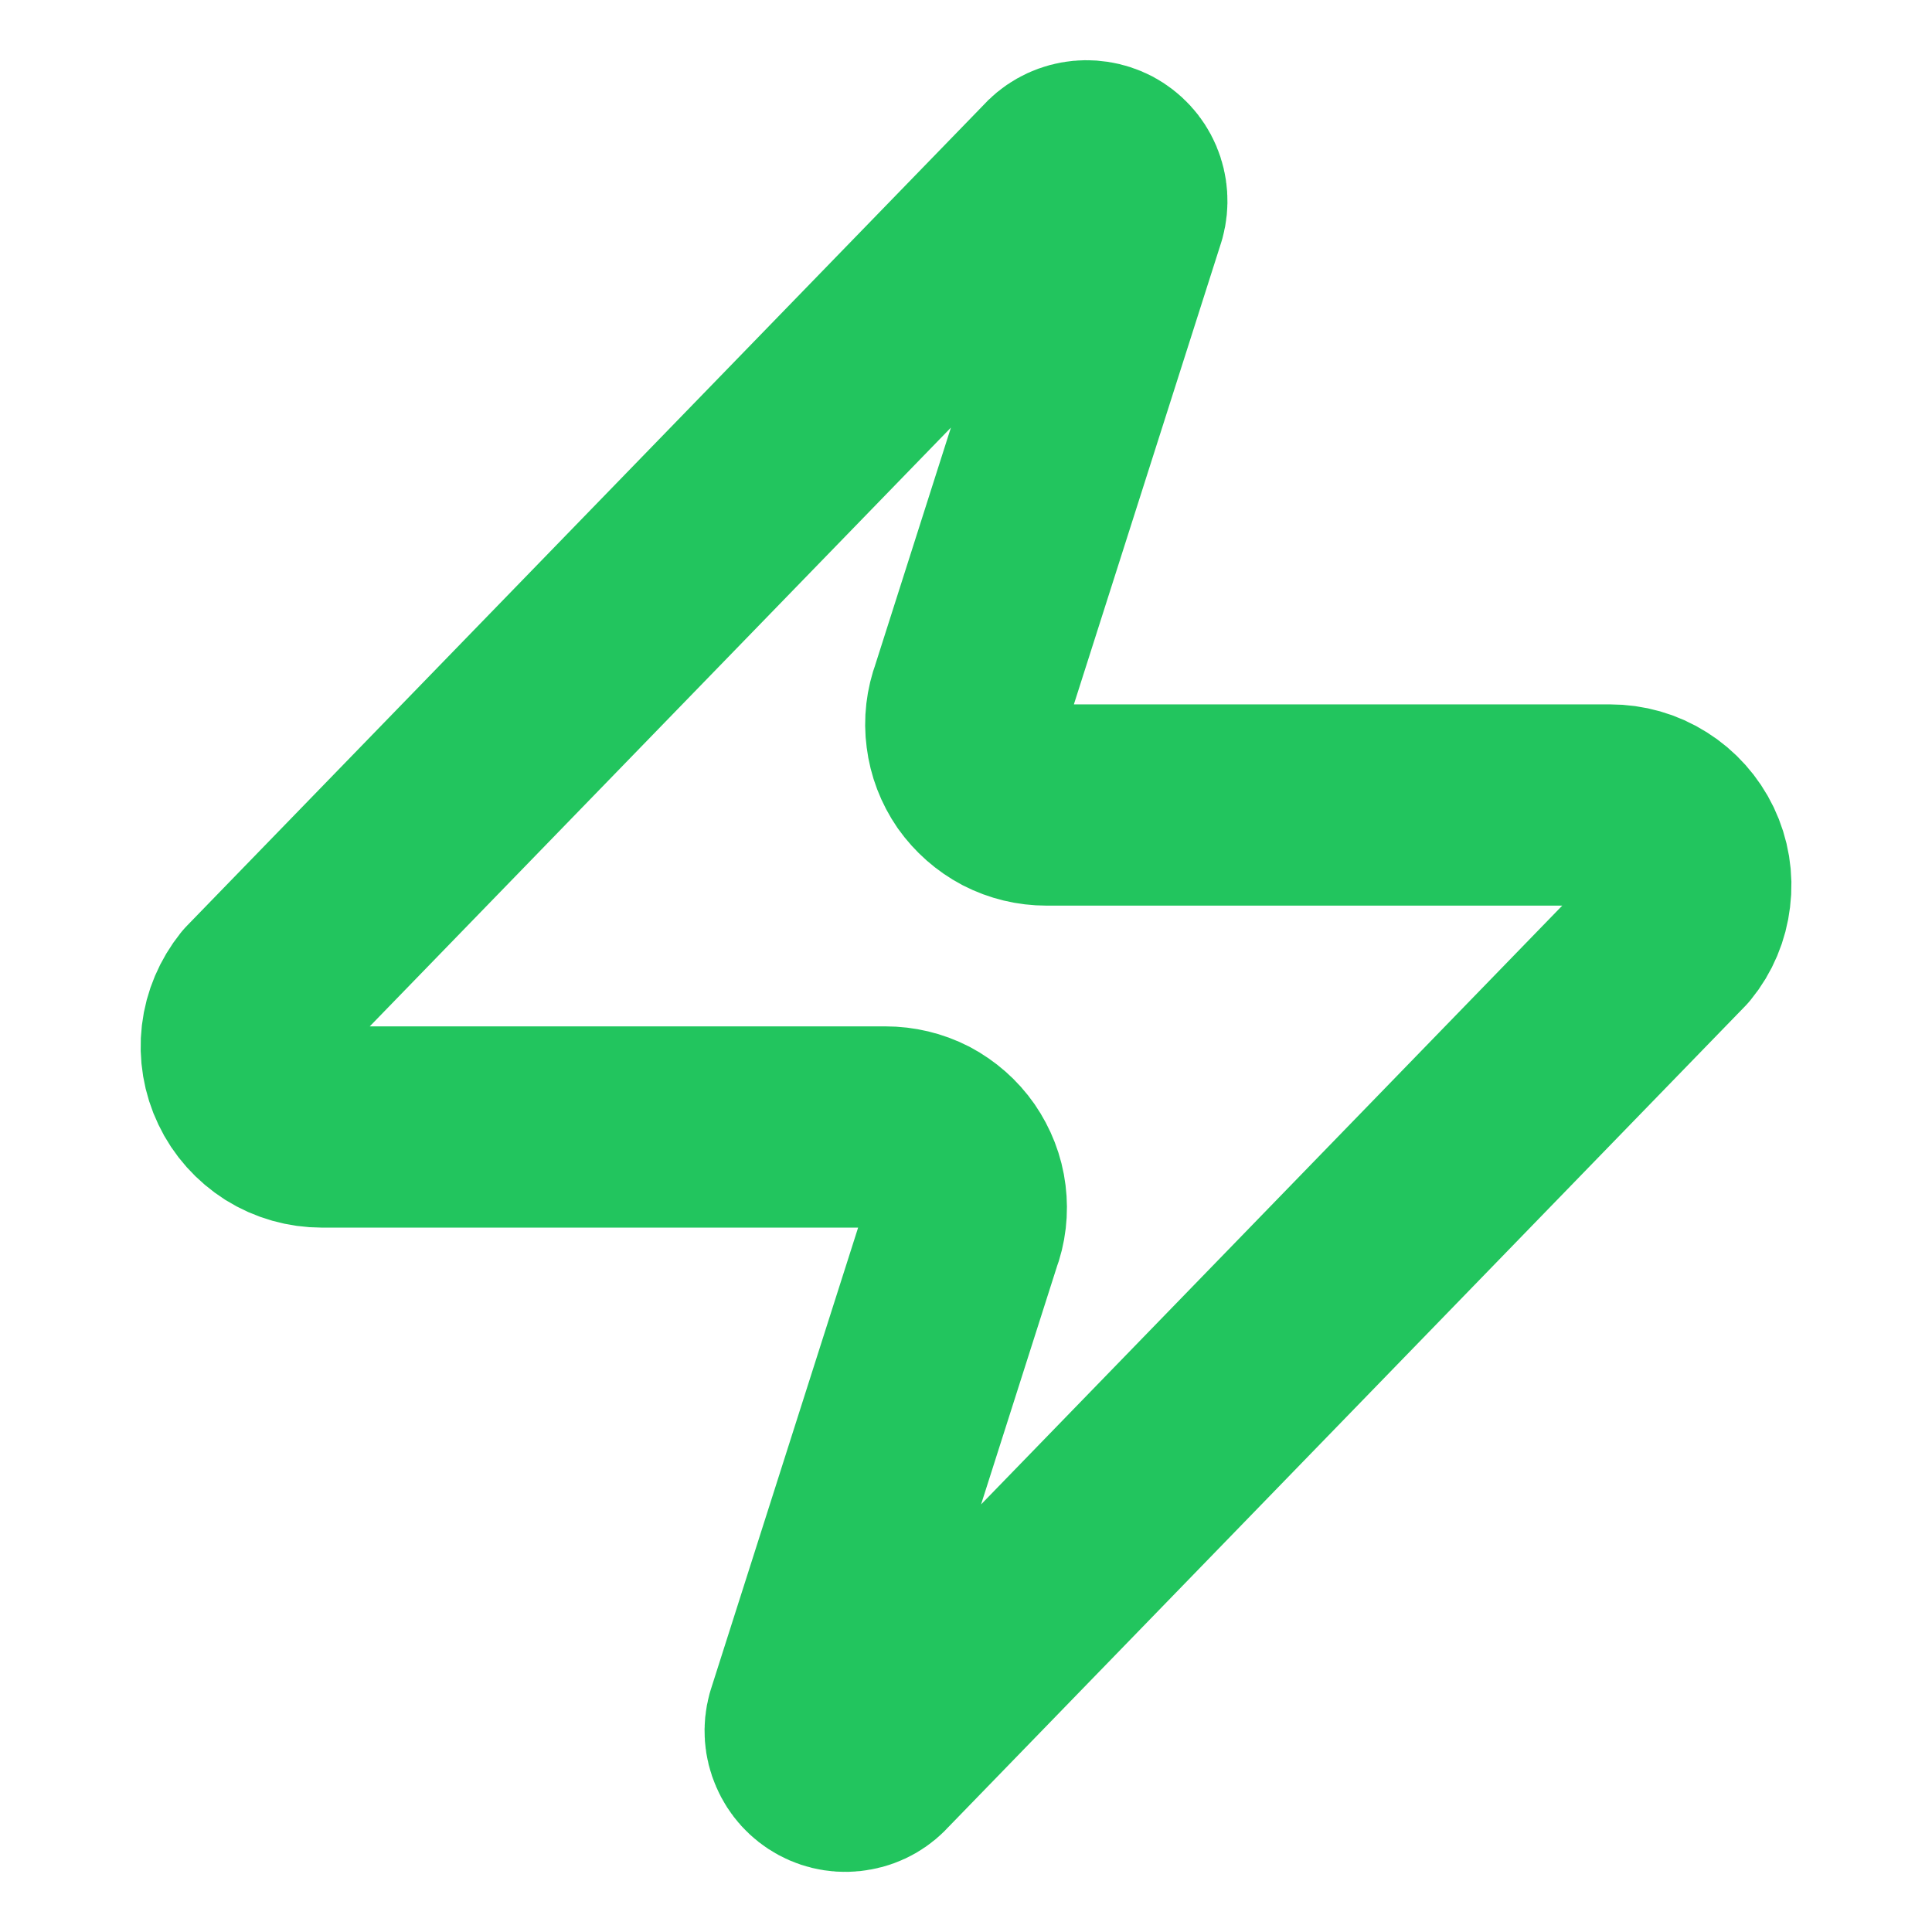<svg width="12" height="12" viewBox="0 0 12 12" fill="none" xmlns="http://www.w3.org/2000/svg">
<path d="M2 7C1.906 7 1.813 6.974 1.733 6.924C1.653 6.873 1.588 6.801 1.548 6.716C1.507 6.631 1.491 6.535 1.502 6.441C1.513 6.347 1.551 6.259 1.61 6.185L6.56 1.085C6.597 1.042 6.648 1.013 6.704 1.003C6.759 0.993 6.817 1.002 6.867 1.028C6.917 1.055 6.957 1.098 6.979 1.15C7.001 1.202 7.005 1.26 6.99 1.315L6.03 4.325C6.002 4.401 5.992 4.482 6.003 4.563C6.013 4.643 6.042 4.719 6.088 4.786C6.135 4.852 6.196 4.906 6.268 4.944C6.34 4.981 6.419 5 6.5 5H10C10.095 5 10.188 5.026 10.268 5.077C10.348 5.127 10.412 5.199 10.453 5.284C10.494 5.37 10.51 5.465 10.498 5.559C10.487 5.653 10.45 5.742 10.39 5.815L5.44 10.915C5.403 10.958 5.353 10.987 5.297 10.997C5.241 11.008 5.183 10.999 5.133 10.972C5.083 10.945 5.044 10.902 5.022 10.85C4.999 10.798 4.995 10.74 5.01 10.685L5.97 7.675C5.999 7.599 6.008 7.518 5.998 7.438C5.988 7.357 5.958 7.281 5.912 7.214C5.866 7.148 5.804 7.094 5.733 7.056C5.661 7.019 5.581 7 5.5 7H2Z" stroke="#22C55E" stroke-width="1.25" stroke-linecap="round" stroke-linejoin="round"/>
</svg>
